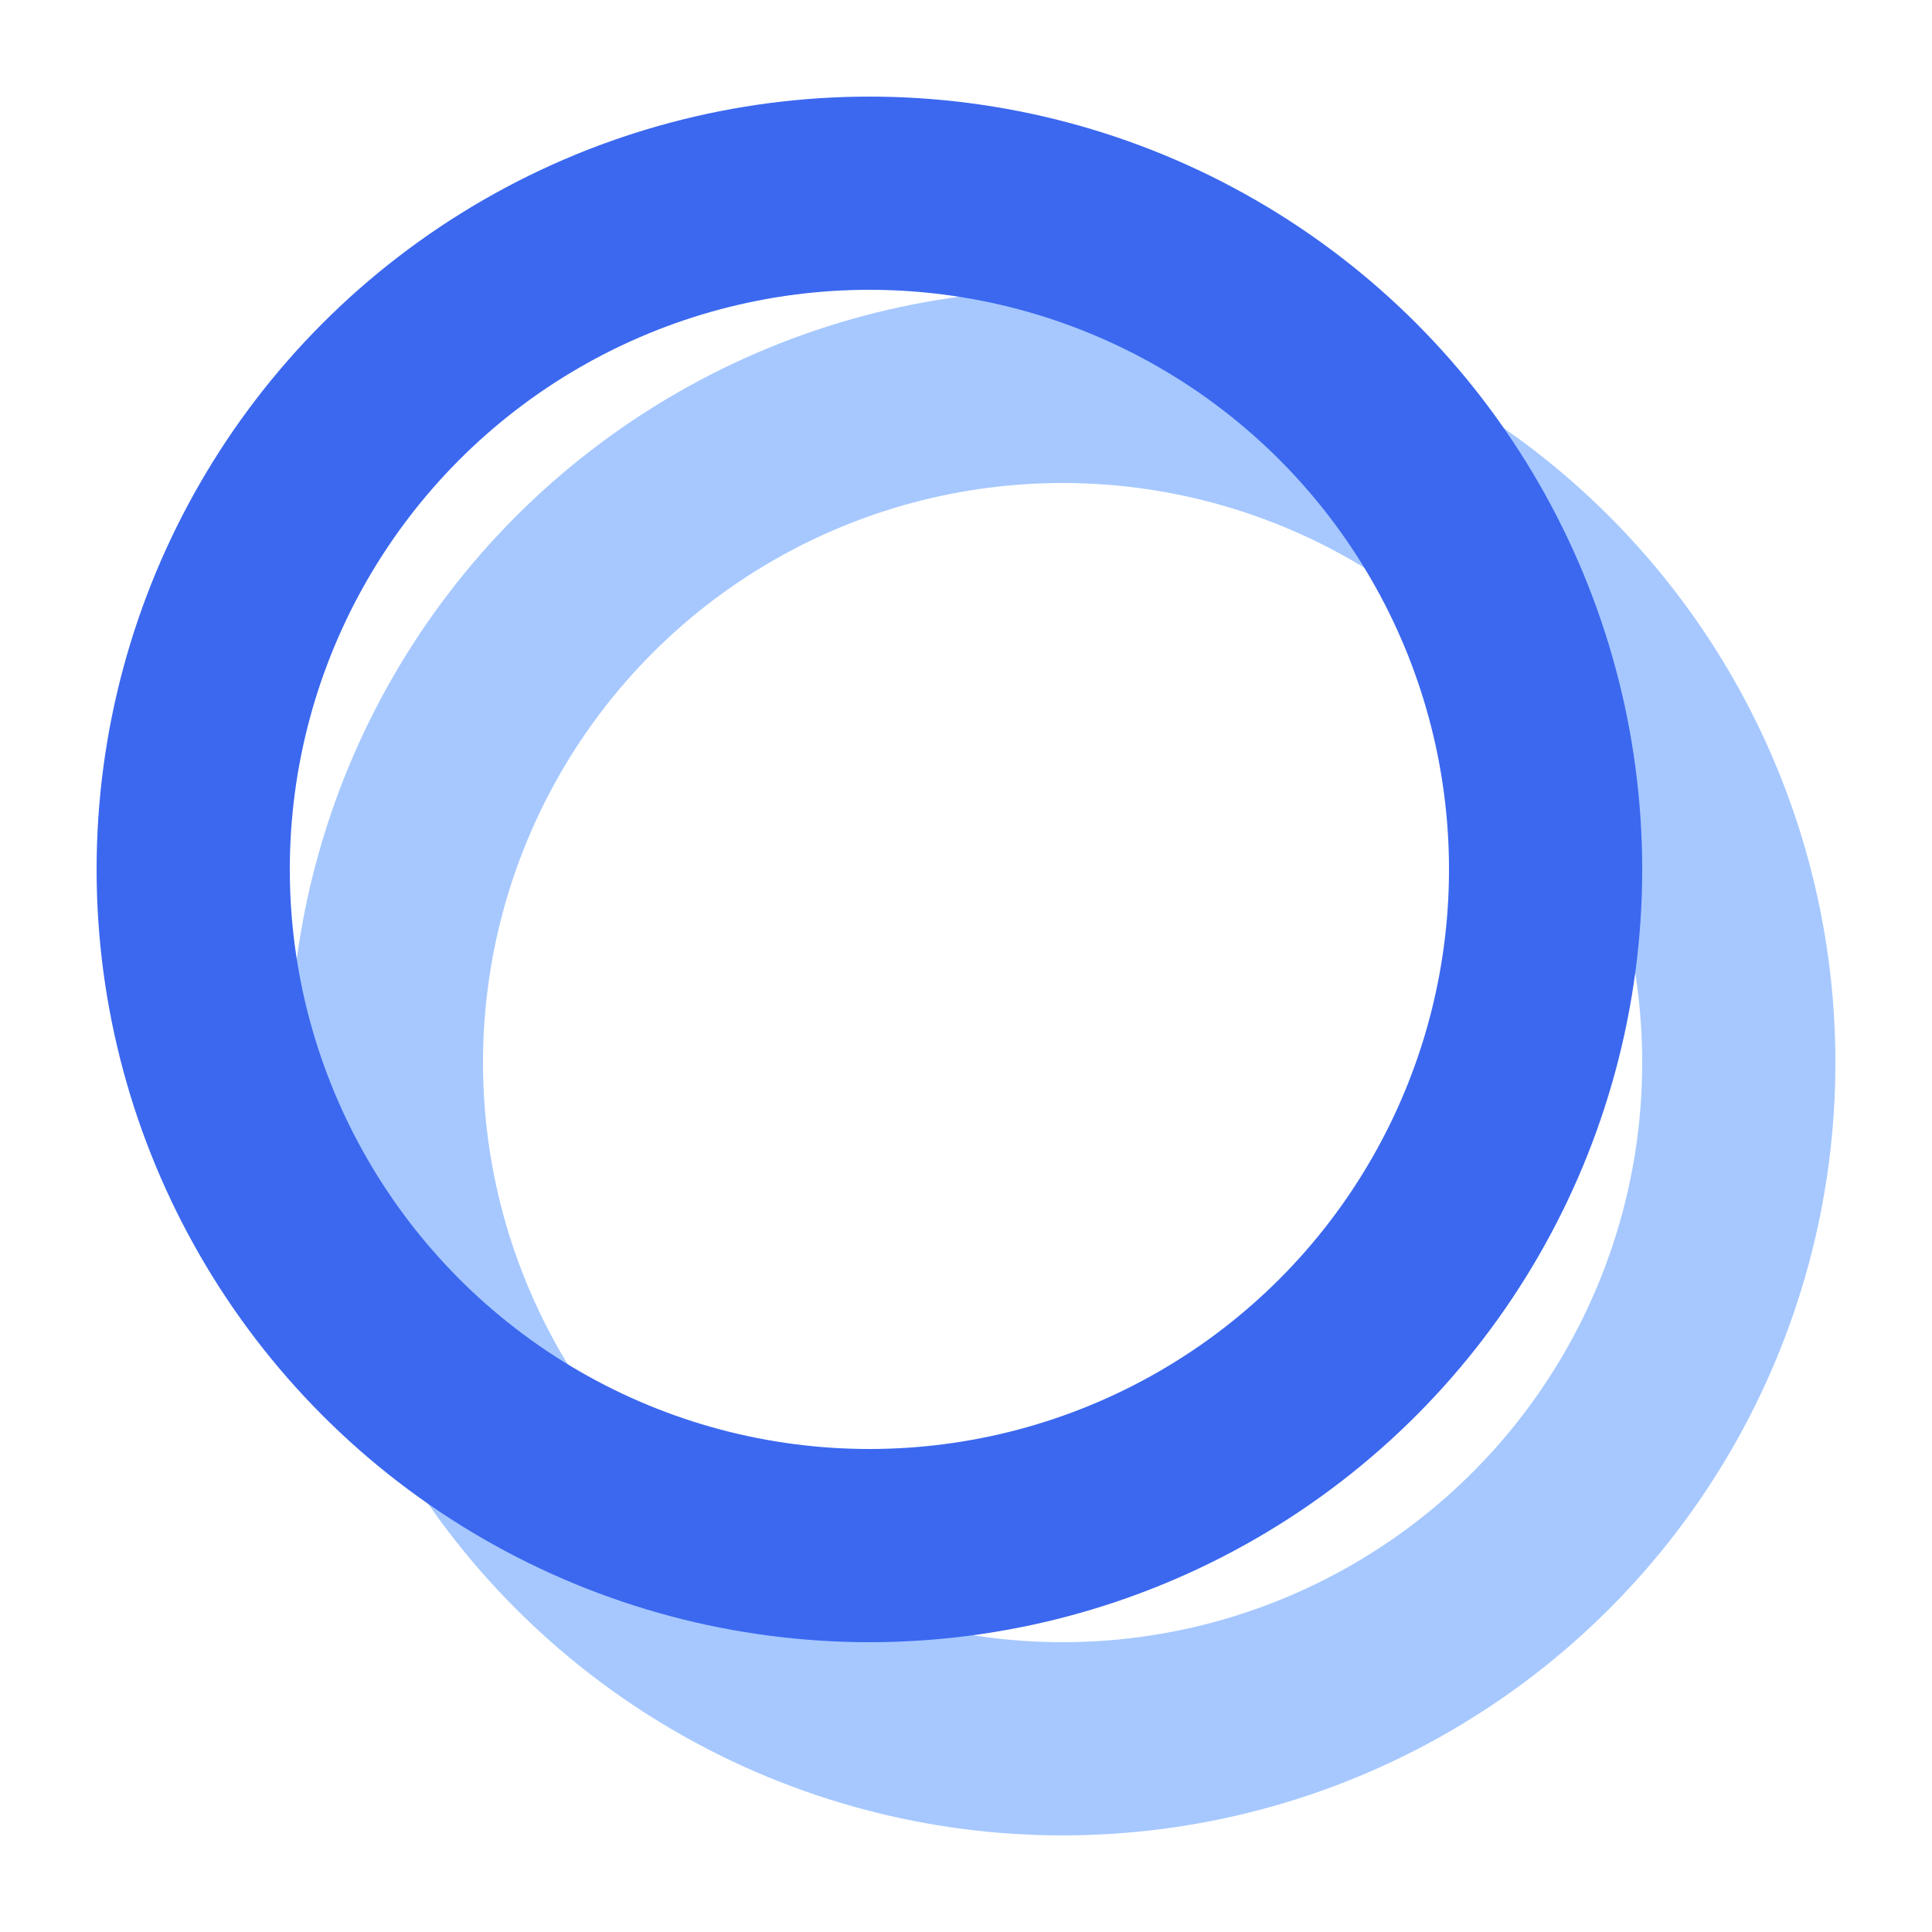 <svg width="100" height="100" viewBox="0 0 100 100" fill="none" xmlns="http://www.w3.org/2000/svg">
  <circle cx="55" cy="55" r="35" stroke="#A6C8FF" stroke-width="10" />
  <circle cx="45" cy="45" r="35" stroke="#3B68EF" stroke-width="10" />

</svg>